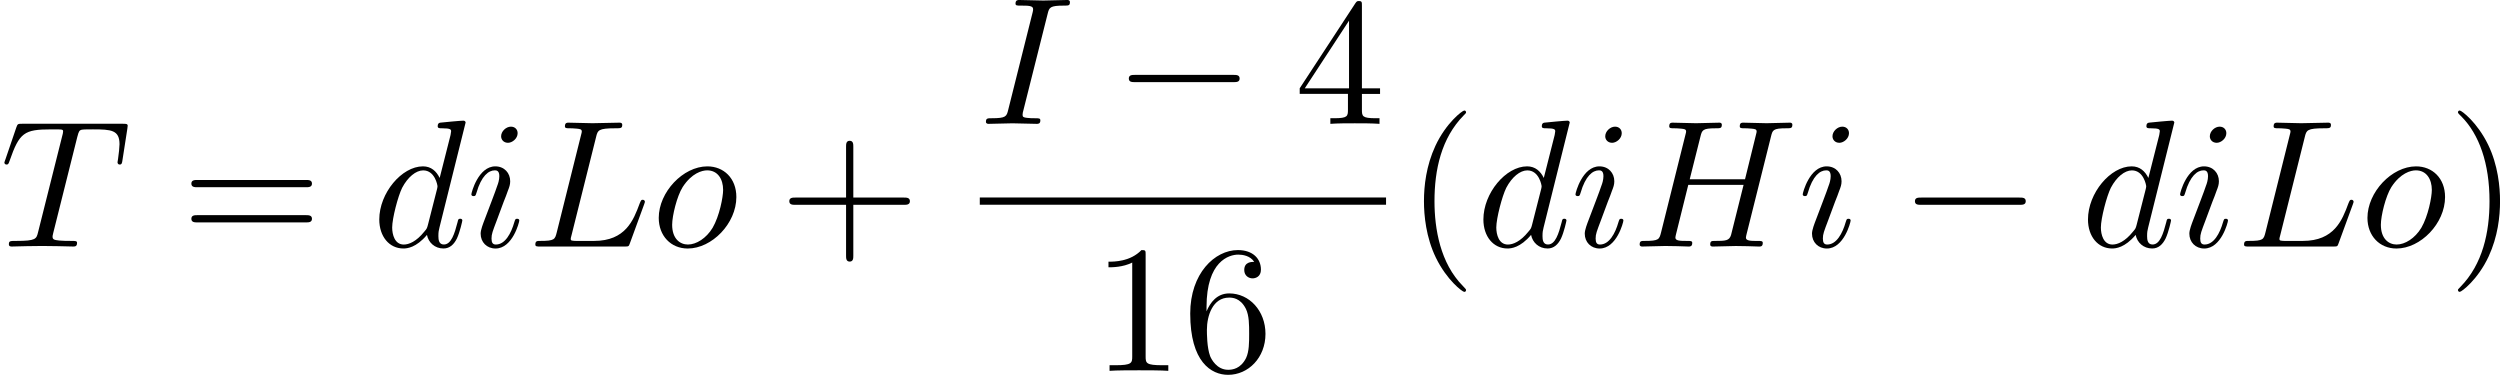 <?xml version='1.0' encoding='UTF-8'?>
<!-- This file was generated by dvisvgm 1.15.1 -->
<svg height='28.298pt' version='1.1' viewBox='1872.02 1483.22 150.39 22.554' width='188.693pt' xmlns='http://www.w3.org/2000/svg' xmlns:xlink='http://www.w3.org/1999/xlink'>
<defs>
<path d='m7.189 -2.509c0.185 0 0.382 0 0.382 -0.218s-0.196 -0.218 -0.382 -0.218h-5.902c-0.185 0 -0.382 0 -0.382 0.218s0.196 0.218 0.382 0.218h5.902z' id='g0-0'/>
<path d='m3.611 2.618c0 -0.033 0 -0.055 -0.185 -0.24c-1.364 -1.375 -1.713 -3.436 -1.713 -5.105c0 -1.898 0.415 -3.796 1.756 -5.16c0.142 -0.131 0.142 -0.153 0.142 -0.185c0 -0.076 -0.044 -0.109 -0.109 -0.109c-0.109 0 -1.091 0.742 -1.735 2.127c-0.556 1.2 -0.687 2.411 -0.687 3.327c0 0.851 0.12 2.171 0.72 3.404c0.655 1.342 1.593 2.051 1.702 2.051c0.065 0 0.109 -0.033 0.109 -0.109z' id='g2-40'/>
<path d='m3.153 -2.727c0 -0.851 -0.12 -2.171 -0.72 -3.404c-0.655 -1.342 -1.593 -2.051 -1.702 -2.051c-0.065 0 -0.109 0.044 -0.109 0.109c0 0.033 0 0.055 0.207 0.251c1.069 1.08 1.691 2.815 1.691 5.095c0 1.865 -0.404 3.785 -1.756 5.16c-0.142 0.131 -0.142 0.153 -0.142 0.185c0 0.065 0.044 0.109 0.109 0.109c0.109 0 1.091 -0.742 1.735 -2.127c0.556 -1.2 0.687 -2.411 0.687 -3.327z' id='g2-41'/>
<path d='m4.462 -2.509h3.044c0.153 0 0.36 0 0.36 -0.218s-0.207 -0.218 -0.36 -0.218h-3.044v-3.055c0 -0.153 0 -0.36 -0.218 -0.36s-0.218 0.207 -0.218 0.36v3.055h-3.055c-0.153 0 -0.36 0 -0.36 0.218s0.207 0.218 0.36 0.218h3.055v3.055c0 0.153 0 0.36 0.218 0.36s0.218 -0.207 0.218 -0.36v-3.055z' id='g2-43'/>
<path d='m3.207 -6.982c0 -0.262 0 -0.284 -0.251 -0.284c-0.676 0.698 -1.636 0.698 -1.985 0.698v0.338c0.218 0 0.862 0 1.429 -0.284v5.651c0 0.393 -0.033 0.524 -1.015 0.524h-0.349v0.338c0.382 -0.033 1.331 -0.033 1.767 -0.033s1.385 0 1.767 0.033v-0.338h-0.349c-0.982 0 -1.015 -0.12 -1.015 -0.524v-6.12z' id='g2-49'/>
<path d='m3.207 -1.8v0.949c0 0.393 -0.022 0.513 -0.829 0.513h-0.229v0.338c0.447 -0.033 1.015 -0.033 1.473 -0.033s1.036 0 1.484 0.033v-0.338h-0.229c-0.807 0 -0.829 -0.12 -0.829 -0.513v-0.949h1.091v-0.338h-1.091v-4.964c0 -0.218 0 -0.284 -0.175 -0.284c-0.098 0 -0.131 0 -0.218 0.131l-3.349 5.116v0.338h2.902zm0.065 -0.338h-2.662l2.662 -4.069v4.069z' id='g2-52'/>
<path d='m1.44 -3.578v-0.262c0 -2.76 1.353 -3.153 1.909 -3.153c0.262 0 0.72 0.065 0.96 0.436c-0.164 0 -0.6 0 -0.6 0.491c0 0.338 0.262 0.502 0.502 0.502c0.175 0 0.502 -0.098 0.502 -0.524c0 -0.655 -0.48 -1.178 -1.385 -1.178c-1.396 0 -2.869 1.407 -2.869 3.818c0 2.913 1.265 3.687 2.28 3.687c1.211 0 2.247 -1.025 2.247 -2.465c0 -1.385 -0.971 -2.433 -2.182 -2.433c-0.742 0 -1.145 0.556 -1.364 1.08zm1.298 3.513c-0.687 0 -1.015 -0.655 -1.08 -0.818c-0.196 -0.513 -0.196 -1.385 -0.196 -1.582c0 -0.851 0.349 -1.942 1.331 -1.942c0.175 0 0.676 0 1.015 0.676c0.196 0.404 0.196 0.96 0.196 1.495c0 0.524 0 1.069 -0.185 1.462c-0.327 0.655 -0.829 0.709 -1.08 0.709z' id='g2-54'/>
<path d='m7.495 -3.567c0.164 0 0.371 0 0.371 -0.218s-0.207 -0.218 -0.36 -0.218h-6.535c-0.153 0 -0.36 0 -0.36 0.218s0.207 0.218 0.371 0.218h6.513zm0.011 2.116c0.153 0 0.36 0 0.36 -0.218s-0.207 -0.218 -0.371 -0.218h-6.513c-0.164 0 -0.371 0 -0.371 0.218s0.207 0.218 0.36 0.218h6.535z' id='g2-61'/>
<path d='m8.324 -6.611c0.098 -0.393 0.12 -0.502 0.916 -0.502c0.284 0 0.371 0 0.371 -0.218c0 -0.12 -0.12 -0.12 -0.153 -0.12c-0.305 0 -1.091 0.033 -1.396 0.033c-0.316 0 -1.091 -0.033 -1.407 -0.033c-0.087 0 -0.207 0 -0.207 0.218c0 0.12 0.098 0.12 0.305 0.12c0.022 0 0.229 0 0.415 0.022c0.196 0.022 0.295 0.033 0.295 0.175c0 0.044 -0.011 0.065 -0.044 0.207l-0.655 2.662h-3.327l0.644 -2.564c0.098 -0.393 0.131 -0.502 0.916 -0.502c0.284 0 0.371 0 0.371 -0.218c0 -0.12 -0.12 -0.12 -0.153 -0.12c-0.305 0 -1.091 0.033 -1.396 0.033c-0.316 0 -1.091 -0.033 -1.407 -0.033c-0.087 0 -0.207 0 -0.207 0.218c0 0.12 0.098 0.12 0.305 0.12c0.022 0 0.229 0 0.415 0.022c0.196 0.022 0.295 0.033 0.295 0.175c0 0.044 -0.011 0.076 -0.044 0.207l-1.462 5.858c-0.109 0.425 -0.131 0.513 -0.993 0.513c-0.196 0 -0.295 0 -0.295 0.218c0 0.12 0.131 0.12 0.153 0.12c0.305 0 1.08 -0.033 1.385 -0.033c0.229 0 0.469 0.011 0.698 0.011c0.24 0 0.48 0.022 0.709 0.022c0.087 0 0.218 0 0.218 -0.218c0 -0.12 -0.098 -0.12 -0.305 -0.12c-0.404 0 -0.709 0 -0.709 -0.196c0 -0.065 0.022 -0.12 0.033 -0.185l0.742 -2.989h3.327c-0.458 1.811 -0.709 2.847 -0.753 3.011c-0.109 0.349 -0.316 0.36 -0.993 0.36c-0.164 0 -0.262 0 -0.262 0.218c0 0.12 0.131 0.12 0.153 0.12c0.305 0 1.08 -0.033 1.385 -0.033c0.229 0 0.469 0.011 0.698 0.011c0.24 0 0.48 0.022 0.709 0.022c0.087 0 0.218 0 0.218 -0.218c0 -0.12 -0.098 -0.12 -0.305 -0.12c-0.404 0 -0.709 0 -0.709 -0.196c0 -0.065 0.022 -0.12 0.033 -0.185l1.473 -5.891z' id='g1-72'/>
<path d='m4.08 -6.611c0.098 -0.393 0.131 -0.502 0.993 -0.502c0.262 0 0.349 0 0.349 -0.207c0 -0.131 -0.12 -0.131 -0.164 -0.131c-0.316 0 -1.124 0.033 -1.44 0.033c-0.327 0 -1.124 -0.033 -1.451 -0.033c-0.076 0 -0.218 0 -0.218 0.218c0 0.12 0.098 0.12 0.305 0.12c0.458 0 0.753 0 0.753 0.207c0 0.055 0 0.076 -0.022 0.175l-1.473 5.88c-0.098 0.404 -0.131 0.513 -0.993 0.513c-0.251 0 -0.349 0 -0.349 0.218c0 0.12 0.131 0.12 0.164 0.12c0.316 0 1.113 -0.033 1.429 -0.033c0.327 0 1.135 0.033 1.462 0.033c0.087 0 0.218 0 0.218 -0.207c0 -0.131 -0.087 -0.131 -0.327 -0.131c-0.196 0 -0.251 0 -0.469 -0.022c-0.229 -0.022 -0.273 -0.065 -0.273 -0.185c0 -0.087 0.022 -0.175 0.044 -0.251l1.462 -5.815z' id='g1-73'/>
<path d='m4.08 -6.6c0.098 -0.393 0.131 -0.513 1.156 -0.513c0.327 0 0.415 0 0.415 -0.207c0 -0.131 -0.12 -0.131 -0.175 -0.131c-0.36 0 -1.255 0.033 -1.615 0.033c-0.327 0 -1.124 -0.033 -1.451 -0.033c-0.076 0 -0.207 0 -0.207 0.218c0 0.12 0.098 0.12 0.305 0.12c0.022 0 0.229 0 0.415 0.022c0.196 0.022 0.295 0.033 0.295 0.175c0 0.044 -0.011 0.076 -0.044 0.207l-1.462 5.858c-0.109 0.425 -0.131 0.513 -0.993 0.513c-0.185 0 -0.295 0 -0.295 0.218c0 0.12 0.098 0.12 0.295 0.12h5.051c0.262 0 0.273 0 0.338 -0.185l0.862 -2.356c0.044 -0.12 0.044 -0.142 0.044 -0.153c0 -0.044 -0.033 -0.12 -0.131 -0.12s-0.109 0.055 -0.185 0.229c-0.371 1.004 -0.851 2.247 -2.738 2.247h-1.025c-0.153 0 -0.175 0 -0.24 -0.011c-0.109 -0.011 -0.142 -0.022 -0.142 -0.109c0 -0.033 0 -0.055 0.055 -0.251l1.473 -5.891z' id='g1-76'/>
<path d='m4.658 -6.622c0.076 -0.305 0.12 -0.371 0.251 -0.404c0.098 -0.022 0.458 -0.022 0.687 -0.022c1.102 0 1.593 0.044 1.593 0.895c0 0.164 -0.044 0.589 -0.087 0.873c-0.011 0.044 -0.033 0.175 -0.033 0.207c0 0.065 0.033 0.142 0.131 0.142c0.12 0 0.142 -0.087 0.164 -0.251l0.295 -1.898c0.011 -0.044 0.022 -0.153 0.022 -0.185c0 -0.12 -0.109 -0.12 -0.295 -0.12h-6.055c-0.262 0 -0.273 0.011 -0.349 0.218l-0.655 1.92c-0.011 0.022 -0.065 0.175 -0.065 0.196c0 0.065 0.055 0.12 0.131 0.12c0.109 0 0.12 -0.055 0.185 -0.229c0.589 -1.691 0.873 -1.887 2.487 -1.887h0.425c0.305 0 0.305 0.044 0.305 0.131c0 0.065 -0.033 0.196 -0.044 0.229l-1.462 5.825c-0.098 0.404 -0.131 0.524 -1.298 0.524c-0.393 0 -0.458 0 -0.458 0.207c0 0.131 0.12 0.131 0.185 0.131c0.295 0 0.6 -0.022 0.895 -0.022c0.305 0 0.622 -0.011 0.927 -0.011s0.611 0.011 0.905 0.011c0.316 0 0.644 0.022 0.949 0.022c0.109 0 0.24 0 0.24 -0.218c0 -0.12 -0.087 -0.12 -0.371 -0.12c-0.273 0 -0.415 0 -0.698 -0.022c-0.316 -0.033 -0.404 -0.065 -0.404 -0.24c0 -0.011 0 -0.065 0.044 -0.229l1.451 -5.793z' id='g1-84'/>
<path d='m5.629 -7.451c0 -0.011 0 -0.12 -0.142 -0.12c-0.164 0 -1.2 0.098 -1.385 0.12c-0.087 0.011 -0.153 0.065 -0.153 0.207c0 0.131 0.098 0.131 0.262 0.131c0.524 0 0.545 0.076 0.545 0.185l-0.033 0.218l-0.655 2.585c-0.196 -0.404 -0.513 -0.698 -1.004 -0.698c-1.276 0 -2.629 1.604 -2.629 3.196c0 1.025 0.6 1.745 1.451 1.745c0.218 0 0.764 -0.044 1.418 -0.818c0.087 0.458 0.469 0.818 0.993 0.818c0.382 0 0.633 -0.251 0.807 -0.6c0.185 -0.393 0.327 -1.058 0.327 -1.08c0 -0.109 -0.098 -0.109 -0.131 -0.109c-0.109 0 -0.12 0.044 -0.153 0.196c-0.185 0.709 -0.382 1.353 -0.829 1.353c-0.295 0 -0.327 -0.284 -0.327 -0.502c0 -0.262 0.022 -0.338 0.065 -0.524l1.571 -6.305zm-2.269 6.153c-0.055 0.196 -0.055 0.218 -0.218 0.404c-0.48 0.6 -0.927 0.775 -1.233 0.775c-0.545 0 -0.698 -0.6 -0.698 -1.025c0 -0.545 0.349 -1.887 0.6 -2.389c0.338 -0.644 0.829 -1.047 1.265 -1.047c0.709 0 0.862 0.895 0.862 0.96s-0.022 0.131 -0.033 0.185l-0.545 2.138z' id='g1-100'/>
<path d='m3.098 -6.818c0 -0.218 -0.153 -0.393 -0.404 -0.393c-0.295 0 -0.589 0.284 -0.589 0.578c0 0.207 0.153 0.393 0.415 0.393c0.251 0 0.578 -0.251 0.578 -0.578zm-0.829 4.102c0.131 -0.316 0.131 -0.338 0.24 -0.633c0.087 -0.218 0.142 -0.371 0.142 -0.578c0 -0.491 -0.349 -0.895 -0.895 -0.895c-1.025 0 -1.44 1.582 -1.44 1.68c0 0.109 0.109 0.109 0.131 0.109c0.109 0 0.12 -0.022 0.175 -0.196c0.295 -1.025 0.731 -1.353 1.102 -1.353c0.087 0 0.273 0 0.273 0.349c0 0.229 -0.076 0.458 -0.12 0.567c-0.087 0.284 -0.578 1.549 -0.753 2.018c-0.109 0.284 -0.251 0.644 -0.251 0.873c0 0.513 0.371 0.895 0.895 0.895c1.025 0 1.429 -1.582 1.429 -1.68c0 -0.109 -0.098 -0.109 -0.131 -0.109c-0.109 0 -0.109 0.033 -0.164 0.196c-0.196 0.687 -0.556 1.353 -1.113 1.353c-0.185 0 -0.262 -0.109 -0.262 -0.36c0 -0.273 0.065 -0.425 0.316 -1.091l0.425 -1.145z' id='g1-105'/>
<path d='m5.116 -2.978c0 -1.135 -0.764 -1.844 -1.745 -1.844c-1.462 0 -2.924 1.549 -2.924 3.098c0 1.08 0.731 1.844 1.745 1.844c1.451 0 2.924 -1.505 2.924 -3.098zm-2.913 2.858c-0.469 0 -0.949 -0.338 -0.949 -1.189c0 -0.535 0.284 -1.713 0.633 -2.269c0.545 -0.84 1.167 -1.004 1.473 -1.004c0.633 0 0.96 0.524 0.96 1.178c0 0.425 -0.218 1.571 -0.633 2.28c-0.382 0.633 -0.982 1.004 -1.484 1.004z' id='g1-111'/>
</defs>
<g id='page1'><!--start 1872.02 1498.05 --><use x='1872.02' xlink:href='#g1-84' y='1498.05'/>
<use x='1882.92' xlink:href='#g2-61' y='1498.05'/>
<use x='1894.4' xlink:href='#g1-100' y='1498.05'/>
<use x='1900.06' xlink:href='#g1-105' y='1498.05'/>
<use x='1903.8' xlink:href='#g1-76' y='1498.05'/>
<use x='1911.2' xlink:href='#g1-111' y='1498.05'/>
<use x='1918.89' xlink:href='#g2-43' y='1498.05'/>
<use x='1930.96' xlink:href='#g1-73' y='1490.67'/>
<use x='1939.02' xlink:href='#g0-0' y='1490.67'/>
<use x='1949.9' xlink:href='#g2-52' y='1490.67'/>
<rect height='0.436' width='24.439' x='1930.96' y='1495.1'/>
<use x='1937.73' xlink:href='#g2-49' y='1505.53'/>
<use x='1943.16' xlink:href='#g2-54' y='1505.53'/>
<use x='1956.6' xlink:href='#g2-40' y='1498.05'/>
<use x='1960.82' xlink:href='#g1-100' y='1498.05'/>
<use x='1966.48' xlink:href='#g1-105' y='1498.05'/>
<use x='1970.23' xlink:href='#g1-72' y='1498.05'/>
<use x='1980.15' xlink:href='#g1-105' y='1498.05'/>
<use x='1986.31' xlink:href='#g0-0' y='1498.05'/>
<use x='1997.19' xlink:href='#g1-100' y='1498.05'/>
<use x='2002.85' xlink:href='#g1-105' y='1498.05'/>
<use x='2006.59' xlink:href='#g1-76' y='1498.05'/>
<use x='2013.99' xlink:href='#g1-111' y='1498.05'/>
<use x='2019.26' xlink:href='#g2-41' y='1498.05'/>
<!--bbox 1872.02 1483.22 150.39 22.5541 --></g>
<script type="text/ecmascript">if(window.parent.postMessage)window.parent.postMessage("9.69133|188.69245|28.29835|"+window.location,"*");</script>
</svg>
